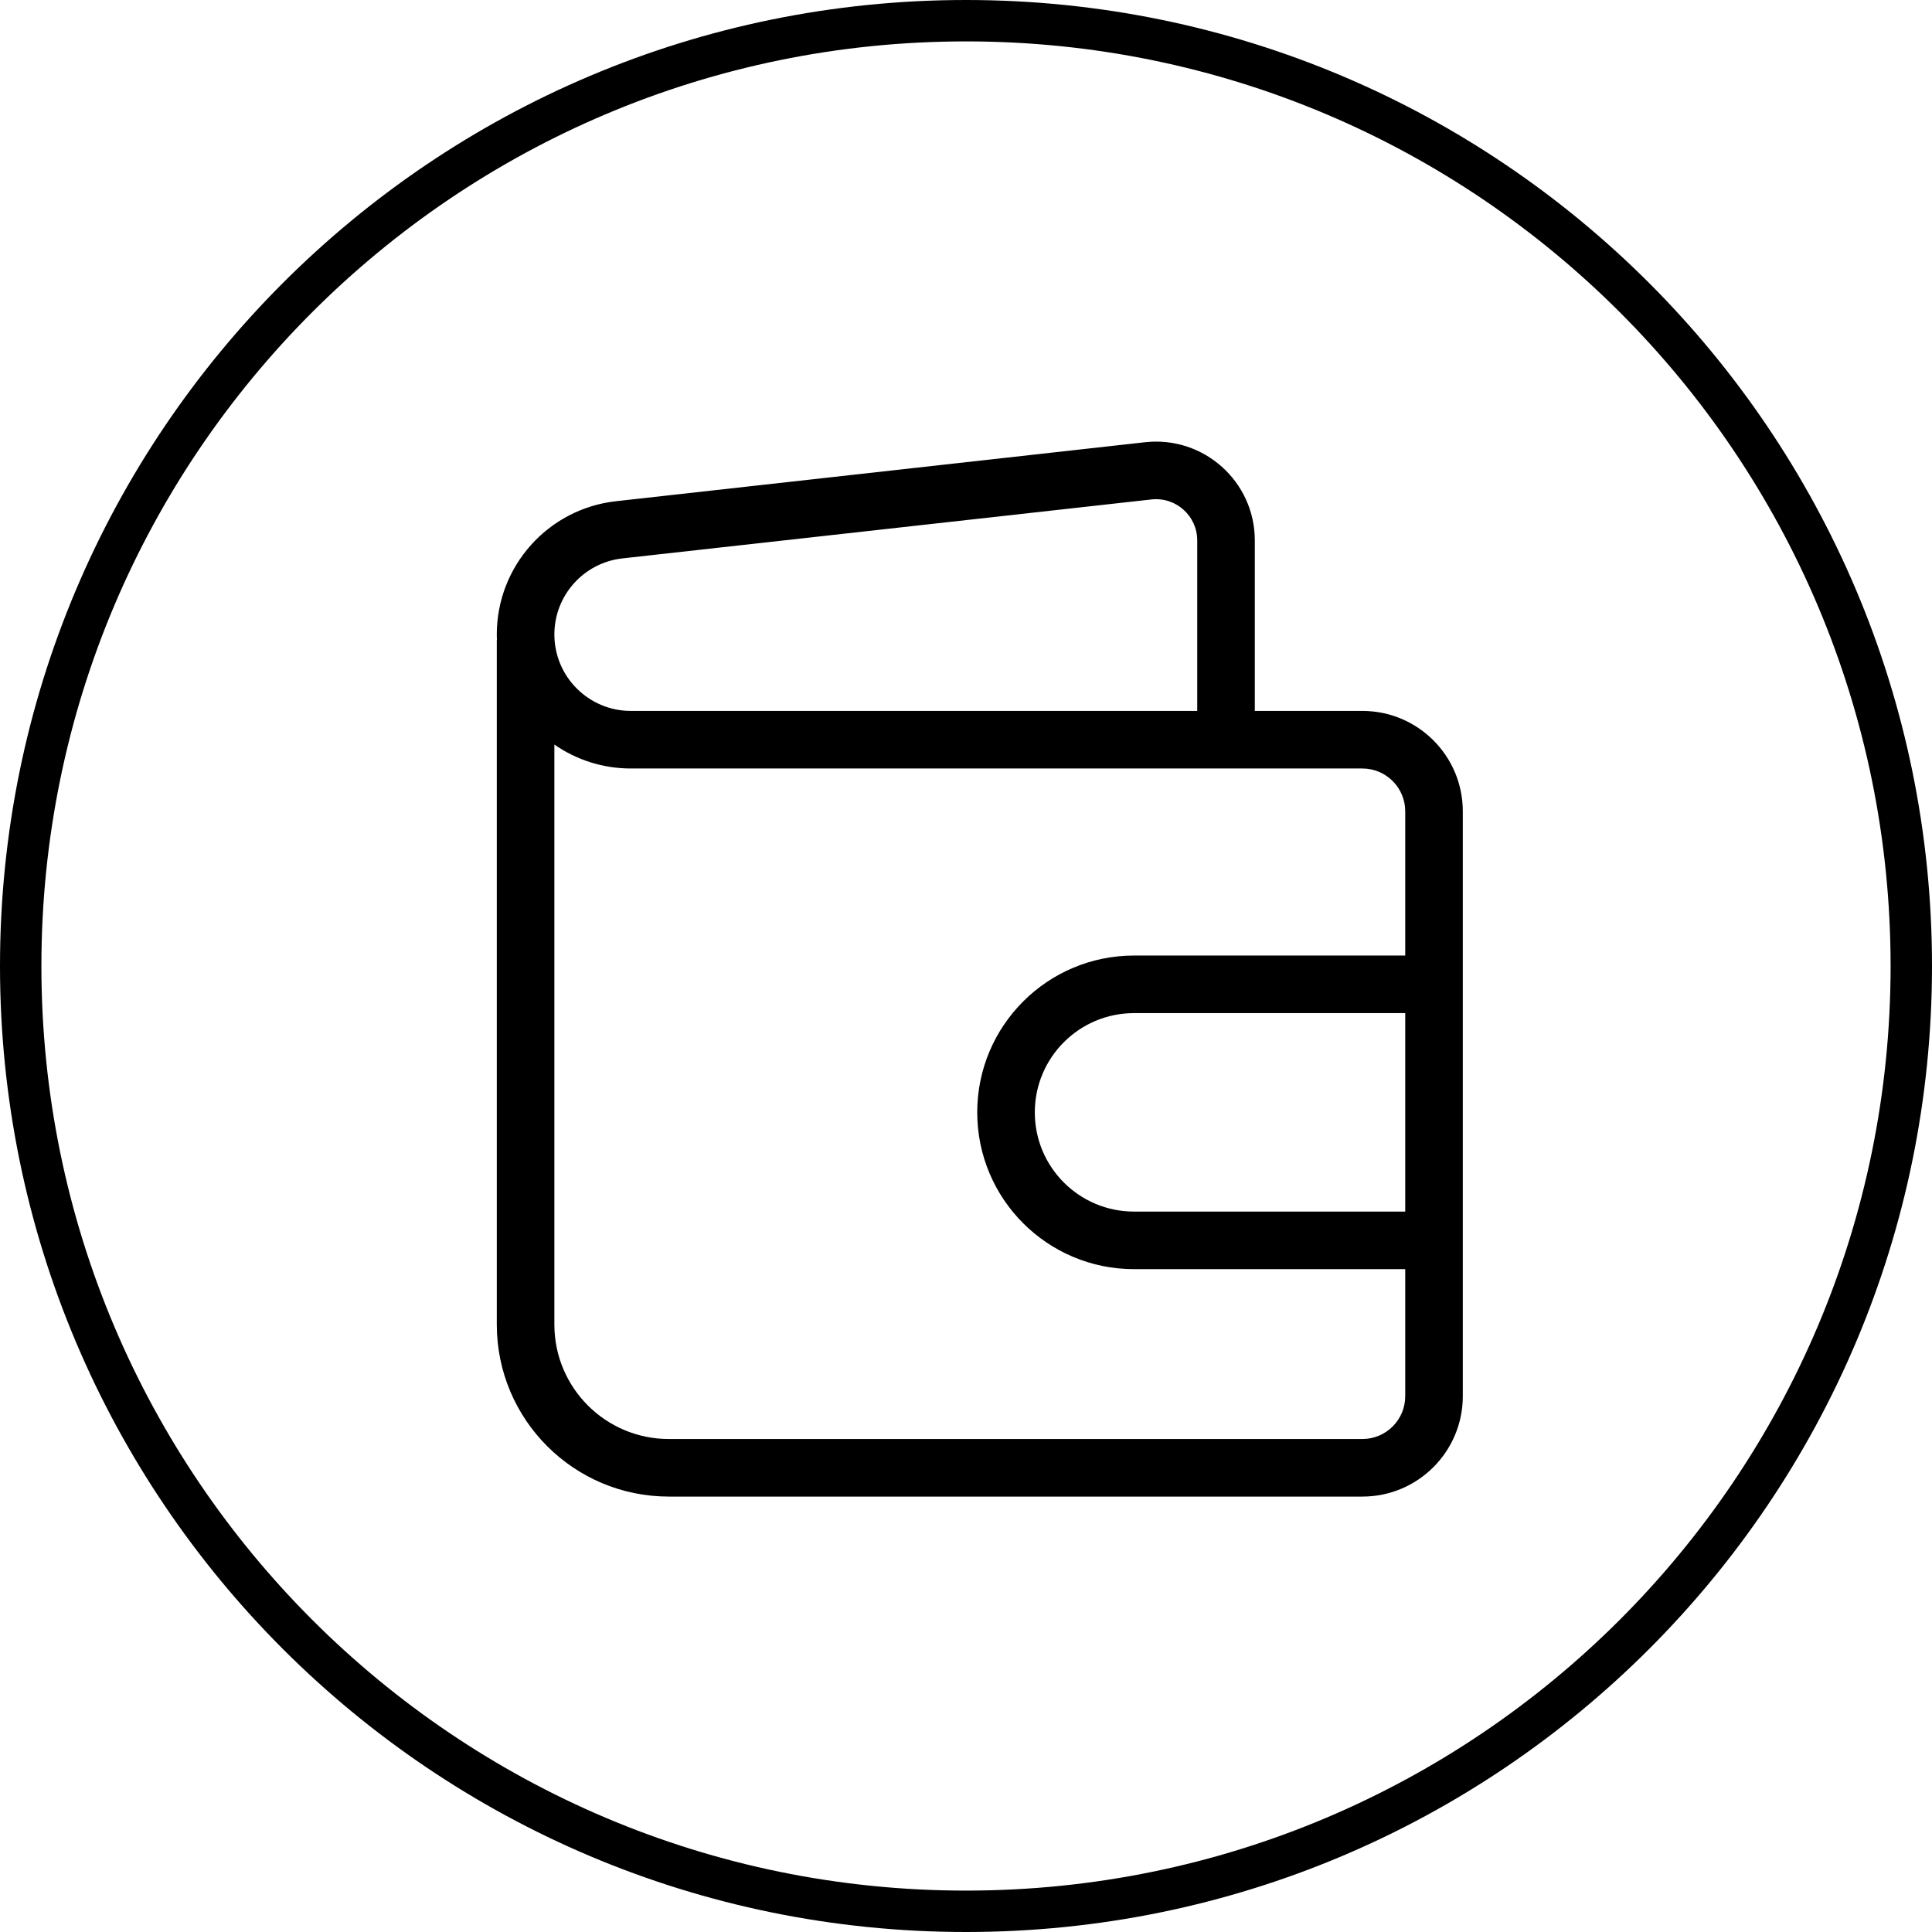 <svg xmlns="http://www.w3.org/2000/svg" width="70" height="70" viewBox="0 0 70 70" fill="none"><path d="M35 0C54.33 0 70 15.67 70 35C70 54.33 54.33 70 35 70C15.67 70 0 54.33 0 35C0 15.67 15.67 0 35 0ZM35 1.5C16.498 1.5 1.5 16.498 1.5 35C1.5 53.502 16.498 68.5 35 68.5C53.502 68.5 68.5 53.502 68.5 35C68.5 16.498 53.502 1.5 35 1.5ZM41.487 16.023C43.608 15.786 45.464 17.446 45.464 19.58V25.758H49.362C51.371 25.758 53 27.387 53 29.395V50.586C53 52.595 51.371 54.224 49.362 54.224H24.232C20.791 54.223 18 51.433 18 47.991V23.188H18.004C18.001 23.121 18 23.054 18 22.987C18 20.513 19.86 18.434 22.318 18.16L41.487 16.023ZM20.086 47.991C20.086 50.281 21.942 52.138 24.232 52.138H49.362C50.219 52.138 50.914 51.443 50.914 50.586V45.984H41.089C37.951 45.984 35.407 43.441 35.407 40.303C35.407 37.165 37.951 34.621 41.089 34.621H50.914V29.395C50.914 28.539 50.219 27.844 49.362 27.844H22.857C21.827 27.844 20.872 27.523 20.086 26.977V47.991ZM41.089 36.707C39.103 36.707 37.493 38.317 37.493 40.303C37.493 42.289 39.103 43.898 41.089 43.898H50.914V36.707H41.089ZM41.718 18.096L22.55 20.232C21.147 20.389 20.086 21.576 20.086 22.987C20.086 24.517 21.327 25.758 22.857 25.758H43.378V19.58C43.378 18.689 42.603 17.997 41.718 18.096Z" fill="black"></path></svg>